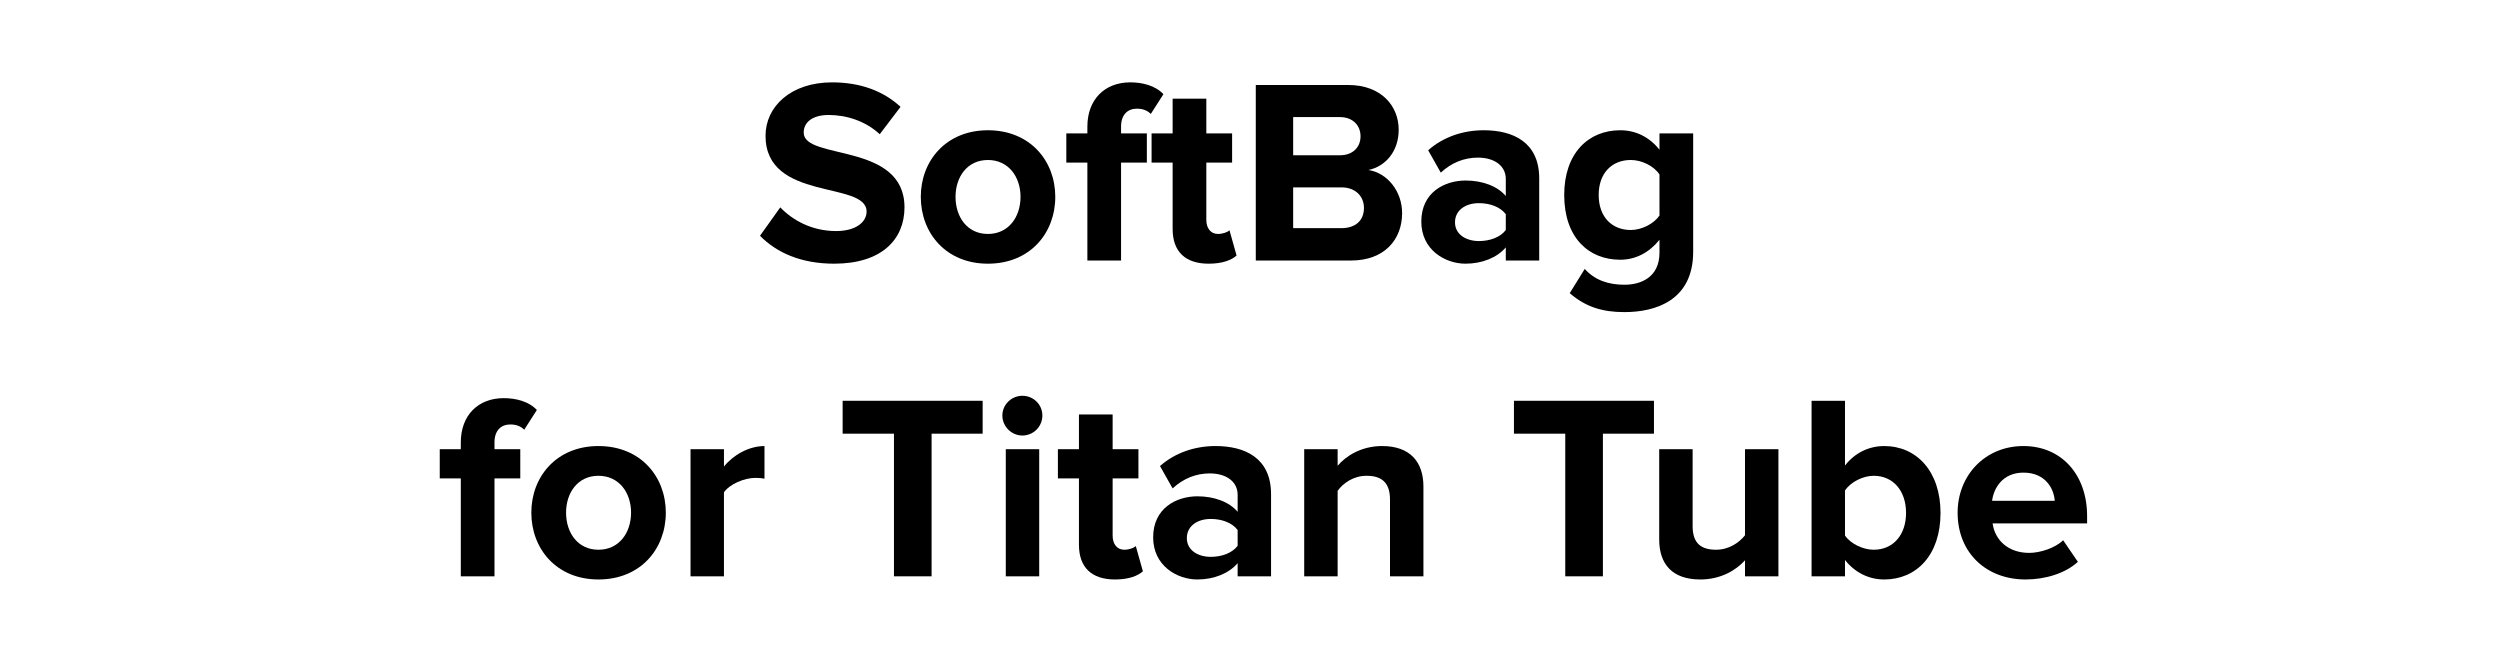 <?xml version="1.0" encoding="UTF-8"?><svg id="Layer_1" xmlns="http://www.w3.org/2000/svg" width="950" height="250" viewBox="0 0 950 250"><defs><style>.cls-1{isolation:isolate;}</style></defs><g id="SoftBag_for_Titan_Tube" class="cls-1"><g class="cls-1"><path d="M288.802,89.6l7.701-10.801c4.7,4.9,12.001,9,21.201,9,7.8,0,11.601-3.6,11.601-7.4,0-11.801-38.402-3.7-38.402-28.802,0-11.101,9.601-20.301,25.302-20.301,10.601,0,19.401,3.2,26.002,9.301l-7.9,10.4c-5.4-5-12.601-7.301-19.401-7.301-6.1,0-9.501,2.7-9.501,6.701,0,10.601,38.302,3.5,38.302,28.401,0,12.201-8.701,21.401-26.702,21.401-12.801,0-22.002-4.301-28.202-10.601Z"/><path d="M349.901,74.799c0-13.701,9.601-25.302,25.502-25.302,16.001,0,25.602,11.601,25.602,25.302,0,13.801-9.601,25.401-25.602,25.401-15.901,0-25.502-11.601-25.502-25.401Zm37.902,0c0-7.501-4.5-14.001-12.401-14.001s-12.301,6.5-12.301,14.001c0,7.601,4.4,14.101,12.301,14.101s12.401-6.5,12.401-14.101Z"/><path d="M413.201,99V61.798h-8.001v-11.101h8.001v-2.601c0-10.301,6.601-16.801,16.301-16.801,4.601,0,9.501,1.2,12.601,4.5l-4.8,7.501c-1.3-1.301-3.001-2-5.3-2-3.501,0-6,2.3-6,6.8v2.601h9.801v11.101h-9.801v37.202h-12.801Z"/><path d="M445.601,86.999v-25.201h-8.001v-11.101h8.001v-13.201h12.801v13.201h9.8v11.101h-9.8v21.801c0,3.001,1.6,5.301,4.4,5.301,1.9,0,3.7-.7,4.4-1.4l2.7,9.601c-1.9,1.7-5.3,3.101-10.601,3.101-8.901,0-13.701-4.601-13.701-13.201Z"/><path d="M477.2,99V32.296h35.102c12.7,0,19.201,8.101,19.201,17.001,0,8.4-5.2,14.001-11.501,15.301,7.101,1.101,12.801,8.001,12.801,16.401,0,10.001-6.7,18.001-19.401,18.001h-36.202Zm39.803-47.203c0-4.2-3-7.3-7.801-7.3h-17.801v14.501h17.801c4.801,0,7.801-3.001,7.801-7.201Zm1.3,27.202c0-4.2-3-7.801-8.601-7.801h-18.301v15.501h18.301c5.4,0,8.601-2.9,8.601-7.7Z"/><path d="M572.201,99v-5c-3.3,3.9-9,6.2-15.301,6.2-7.7,0-16.801-5.2-16.801-16.001,0-11.301,9.101-15.602,16.801-15.602,6.4,0,12.101,2.101,15.301,5.9v-6.5c0-4.9-4.2-8.101-10.601-8.101-5.2,0-10.001,1.9-14.101,5.7l-4.801-8.5c5.9-5.2,13.501-7.601,21.102-7.601,11.001,0,21.102,4.4,21.102,18.301v31.202h-12.701Zm0-11.601v-6.001c-2.1-2.8-6.101-4.2-10.2-4.2-5.001,0-9.101,2.601-9.101,7.301,0,4.5,4.1,7.101,9.101,7.101,4.1,0,8.101-1.4,10.2-4.2Z"/><path d="M596.499,111.4l5.7-9.2c3.9,4.3,9.001,6,15.102,6s13.301-2.7,13.301-12.2v-4.9c-3.801,4.8-9.001,7.601-14.901,7.601-12.101,0-21.301-8.501-21.301-24.602,0-15.801,9.101-24.602,21.301-24.602,5.801,0,11.001,2.5,14.901,7.4v-6.2h12.801v45.003c0,18.4-14.201,22.901-26.102,22.901-8.301,0-14.701-1.9-20.802-7.201Zm34.102-29.501v-15.602c-2.101-3.2-6.7-5.5-10.9-5.5-7.201,0-12.201,5-12.201,13.301s5,13.301,12.201,13.301c4.2,0,8.8-2.4,10.9-5.5Z"/></g><g class="cls-1"><path d="M175.105,219v-37.202h-8.001v-11.101h8.001v-2.601c0-10.301,6.601-16.801,16.301-16.801,4.601,0,9.501,1.2,12.601,4.5l-4.8,7.501c-1.3-1.301-3.001-2-5.3-2-3.501,0-6,2.3-6,6.8v2.601h9.801v11.101h-9.801v37.202h-12.801Z"/><path d="M201.904,194.799c0-13.701,9.601-25.302,25.502-25.302,16.001,0,25.602,11.601,25.602,25.302,0,13.801-9.601,25.401-25.602,25.401-15.901,0-25.502-11.601-25.502-25.401Zm37.902,0c0-7.501-4.5-14.001-12.401-14.001s-12.301,6.5-12.301,14.001c0,7.601,4.4,14.101,12.301,14.101s12.401-6.5,12.401-14.101Z"/><path d="M262.403,219v-48.303h12.701v6.601c3.4-4.301,9.401-7.801,15.401-7.801v12.4c-.9-.2-2.101-.3-3.501-.3-4.2,0-9.801,2.4-11.901,5.5v31.902h-12.701Z"/><path d="M339.703,219v-54.203h-19.502v-12.501h53.204v12.501h-19.401v54.203h-14.301Z"/><path d="M380.9,157.897c0-4.2,3.5-7.501,7.6-7.501,4.2,0,7.601,3.301,7.601,7.501s-3.4,7.601-7.601,7.601c-4.1,0-7.6-3.4-7.6-7.601Zm1.3,61.103v-48.303h12.701v48.303h-12.701Z"/><path d="M410,206.999v-25.201h-8.001v-11.101h8.001v-13.201h12.801v13.201h9.8v11.101h-9.8v21.801c0,3.001,1.6,5.301,4.4,5.301,1.9,0,3.7-.7,4.4-1.4l2.7,9.601c-1.9,1.7-5.3,3.101-10.601,3.101-8.901,0-13.701-4.601-13.701-13.201Z"/><path d="M470.301,219v-5c-3.3,3.9-9.001,6.2-15.301,6.2-7.7,0-16.801-5.2-16.801-16.001,0-11.301,9.101-15.602,16.801-15.602,6.4,0,12.101,2.101,15.301,5.9v-6.5c0-4.9-4.2-8.101-10.601-8.101-5.201,0-10.001,1.9-14.101,5.7l-4.8-8.5c5.9-5.2,13.501-7.601,21.102-7.601,11.001,0,21.102,4.4,21.102,18.301v31.202h-12.701Zm0-11.601v-6.001c-2.1-2.8-6.101-4.2-10.201-4.2-5,0-9.101,2.601-9.101,7.301,0,4.5,4.1,7.101,9.101,7.101,4.1,0,8.101-1.4,10.201-4.2Z"/><path d="M528.201,219v-29.202c0-6.7-3.5-9-8.9-9-5.001,0-8.901,2.8-11.002,5.7v32.502h-12.7v-48.303h12.7v6.3c3.102-3.7,9.002-7.5,16.902-7.5,10.6,0,15.7,6,15.7,15.4v34.102h-12.7Z"/><path d="M594.799,219v-54.203h-19.502v-12.501h53.204v12.501h-19.401v54.203h-14.301Z"/><path d="M663.1,219v-6.101c-3.301,3.7-9.102,7.301-17.002,7.301-10.6,0-15.601-5.801-15.601-15.201v-34.302h12.7v29.302c0,6.7,3.501,8.9,8.901,8.9,4.899,0,8.8-2.7,11.001-5.5v-32.702h12.7v48.303h-12.7Z"/><path d="M688.396,219v-66.704h12.701v24.602c3.8-4.9,9.2-7.4,14.9-7.4,12.301,0,21.401,9.601,21.401,25.401,0,16.102-9.2,25.302-21.401,25.302-5.801,0-11.101-2.601-14.9-7.4v6.2h-12.701Zm23.602-10.101c7.4,0,12.301-5.601,12.301-14.001s-4.9-14.101-12.301-14.101c-4.1,0-8.801,2.4-10.9,5.601v17.101c2.1,3.101,6.801,5.4,10.9,5.4Z"/><path d="M743.896,194.799c0-14.001,10.301-25.302,25.002-25.302,14.4,0,24.201,10.801,24.201,26.602v2.8h-35.902c.801,6.101,5.7,11.201,13.9,11.201,4.101,0,9.801-1.8,12.901-4.801l5.601,8.201c-4.801,4.4-12.4,6.7-19.901,6.7-14.701,0-25.802-9.9-25.802-25.401Zm25.002-15.201c-7.9,0-11.301,5.9-11.901,10.7h23.802c-.301-4.6-3.5-10.7-11.9-10.7Z"/></g></g></svg>